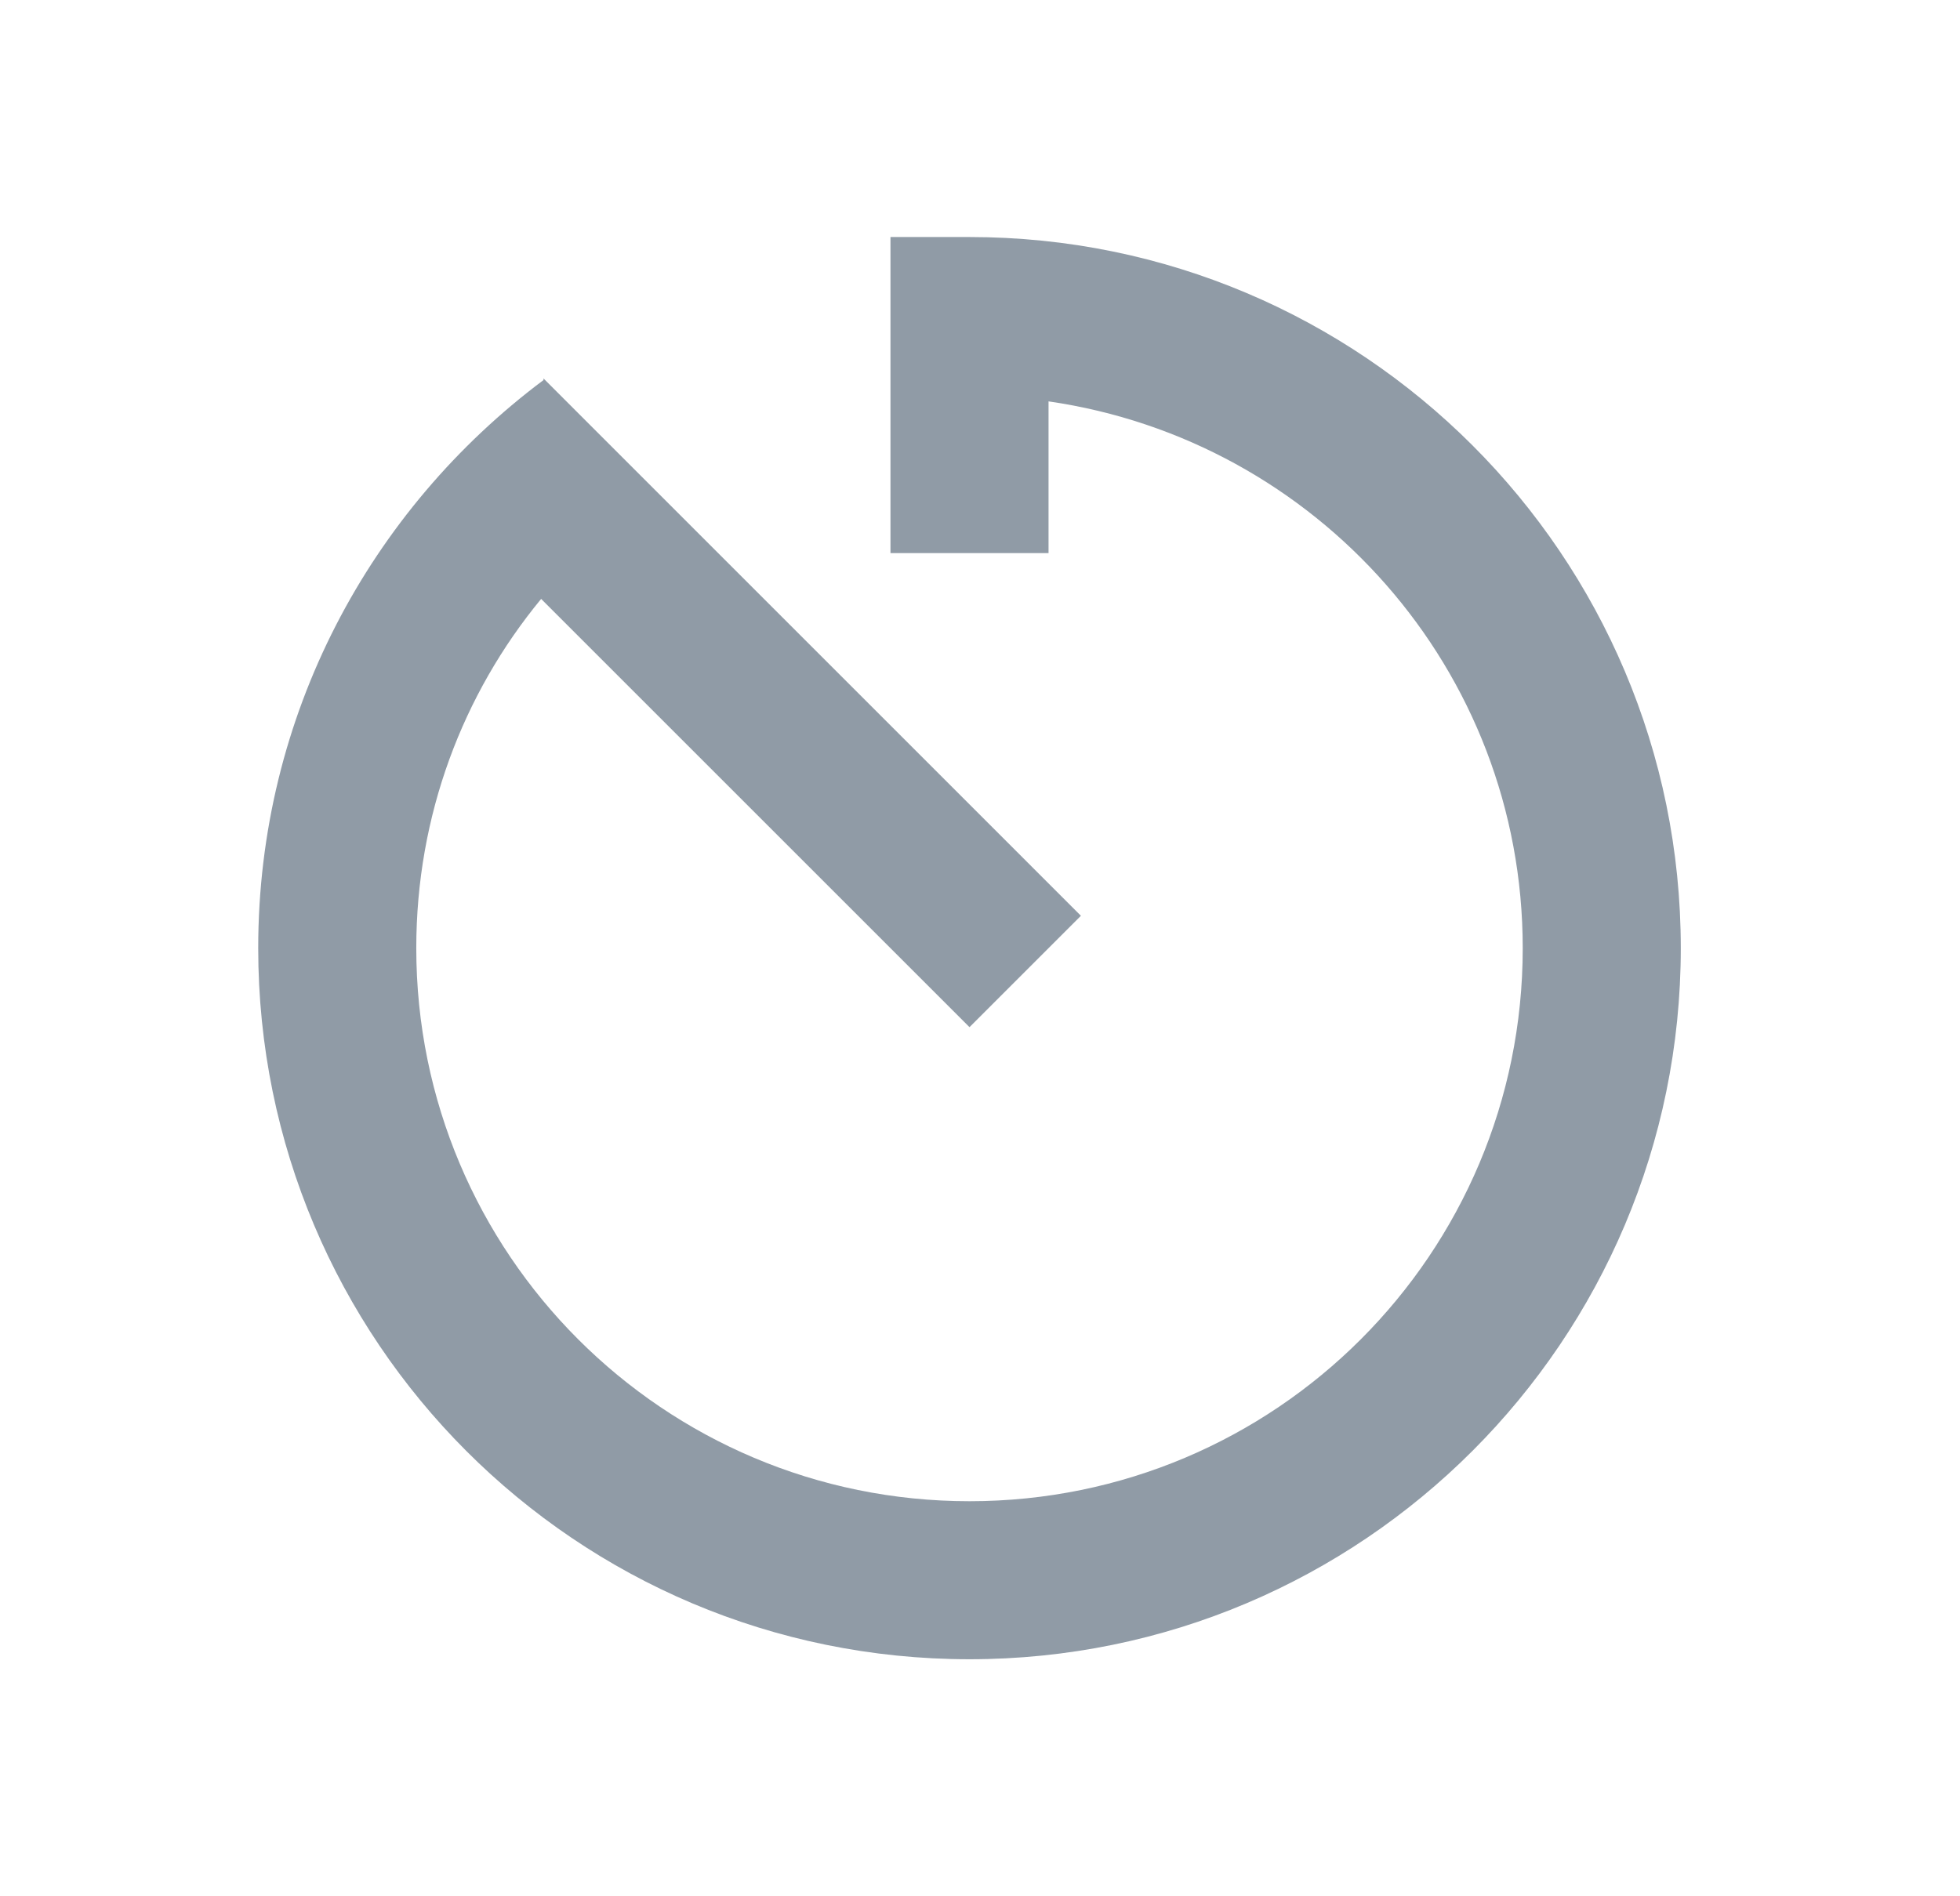 <svg width="31" height="30" viewBox="0 0 31 30" fill="none" xmlns="http://www.w3.org/2000/svg">
<path d="M14.084 3.75V8.75H16.584V6.35C20.821 6.963 24.084 10.588 24.084 15C24.084 19.837 20.171 23.75 15.334 23.75C10.496 23.75 6.584 19.837 6.584 15C6.584 12.9 7.321 10.975 8.559 9.475L15.334 16.25L17.096 14.488L8.596 5.987V6.013C5.859 8.062 4.084 11.312 4.084 15C4.084 21.212 9.109 26.25 15.334 26.25C21.546 26.25 26.584 21.212 26.584 15C26.584 8.787 21.546 3.75 15.334 3.75H14.084Z" fill="#32475C" fill-opacity="0.54"/>
</svg>
